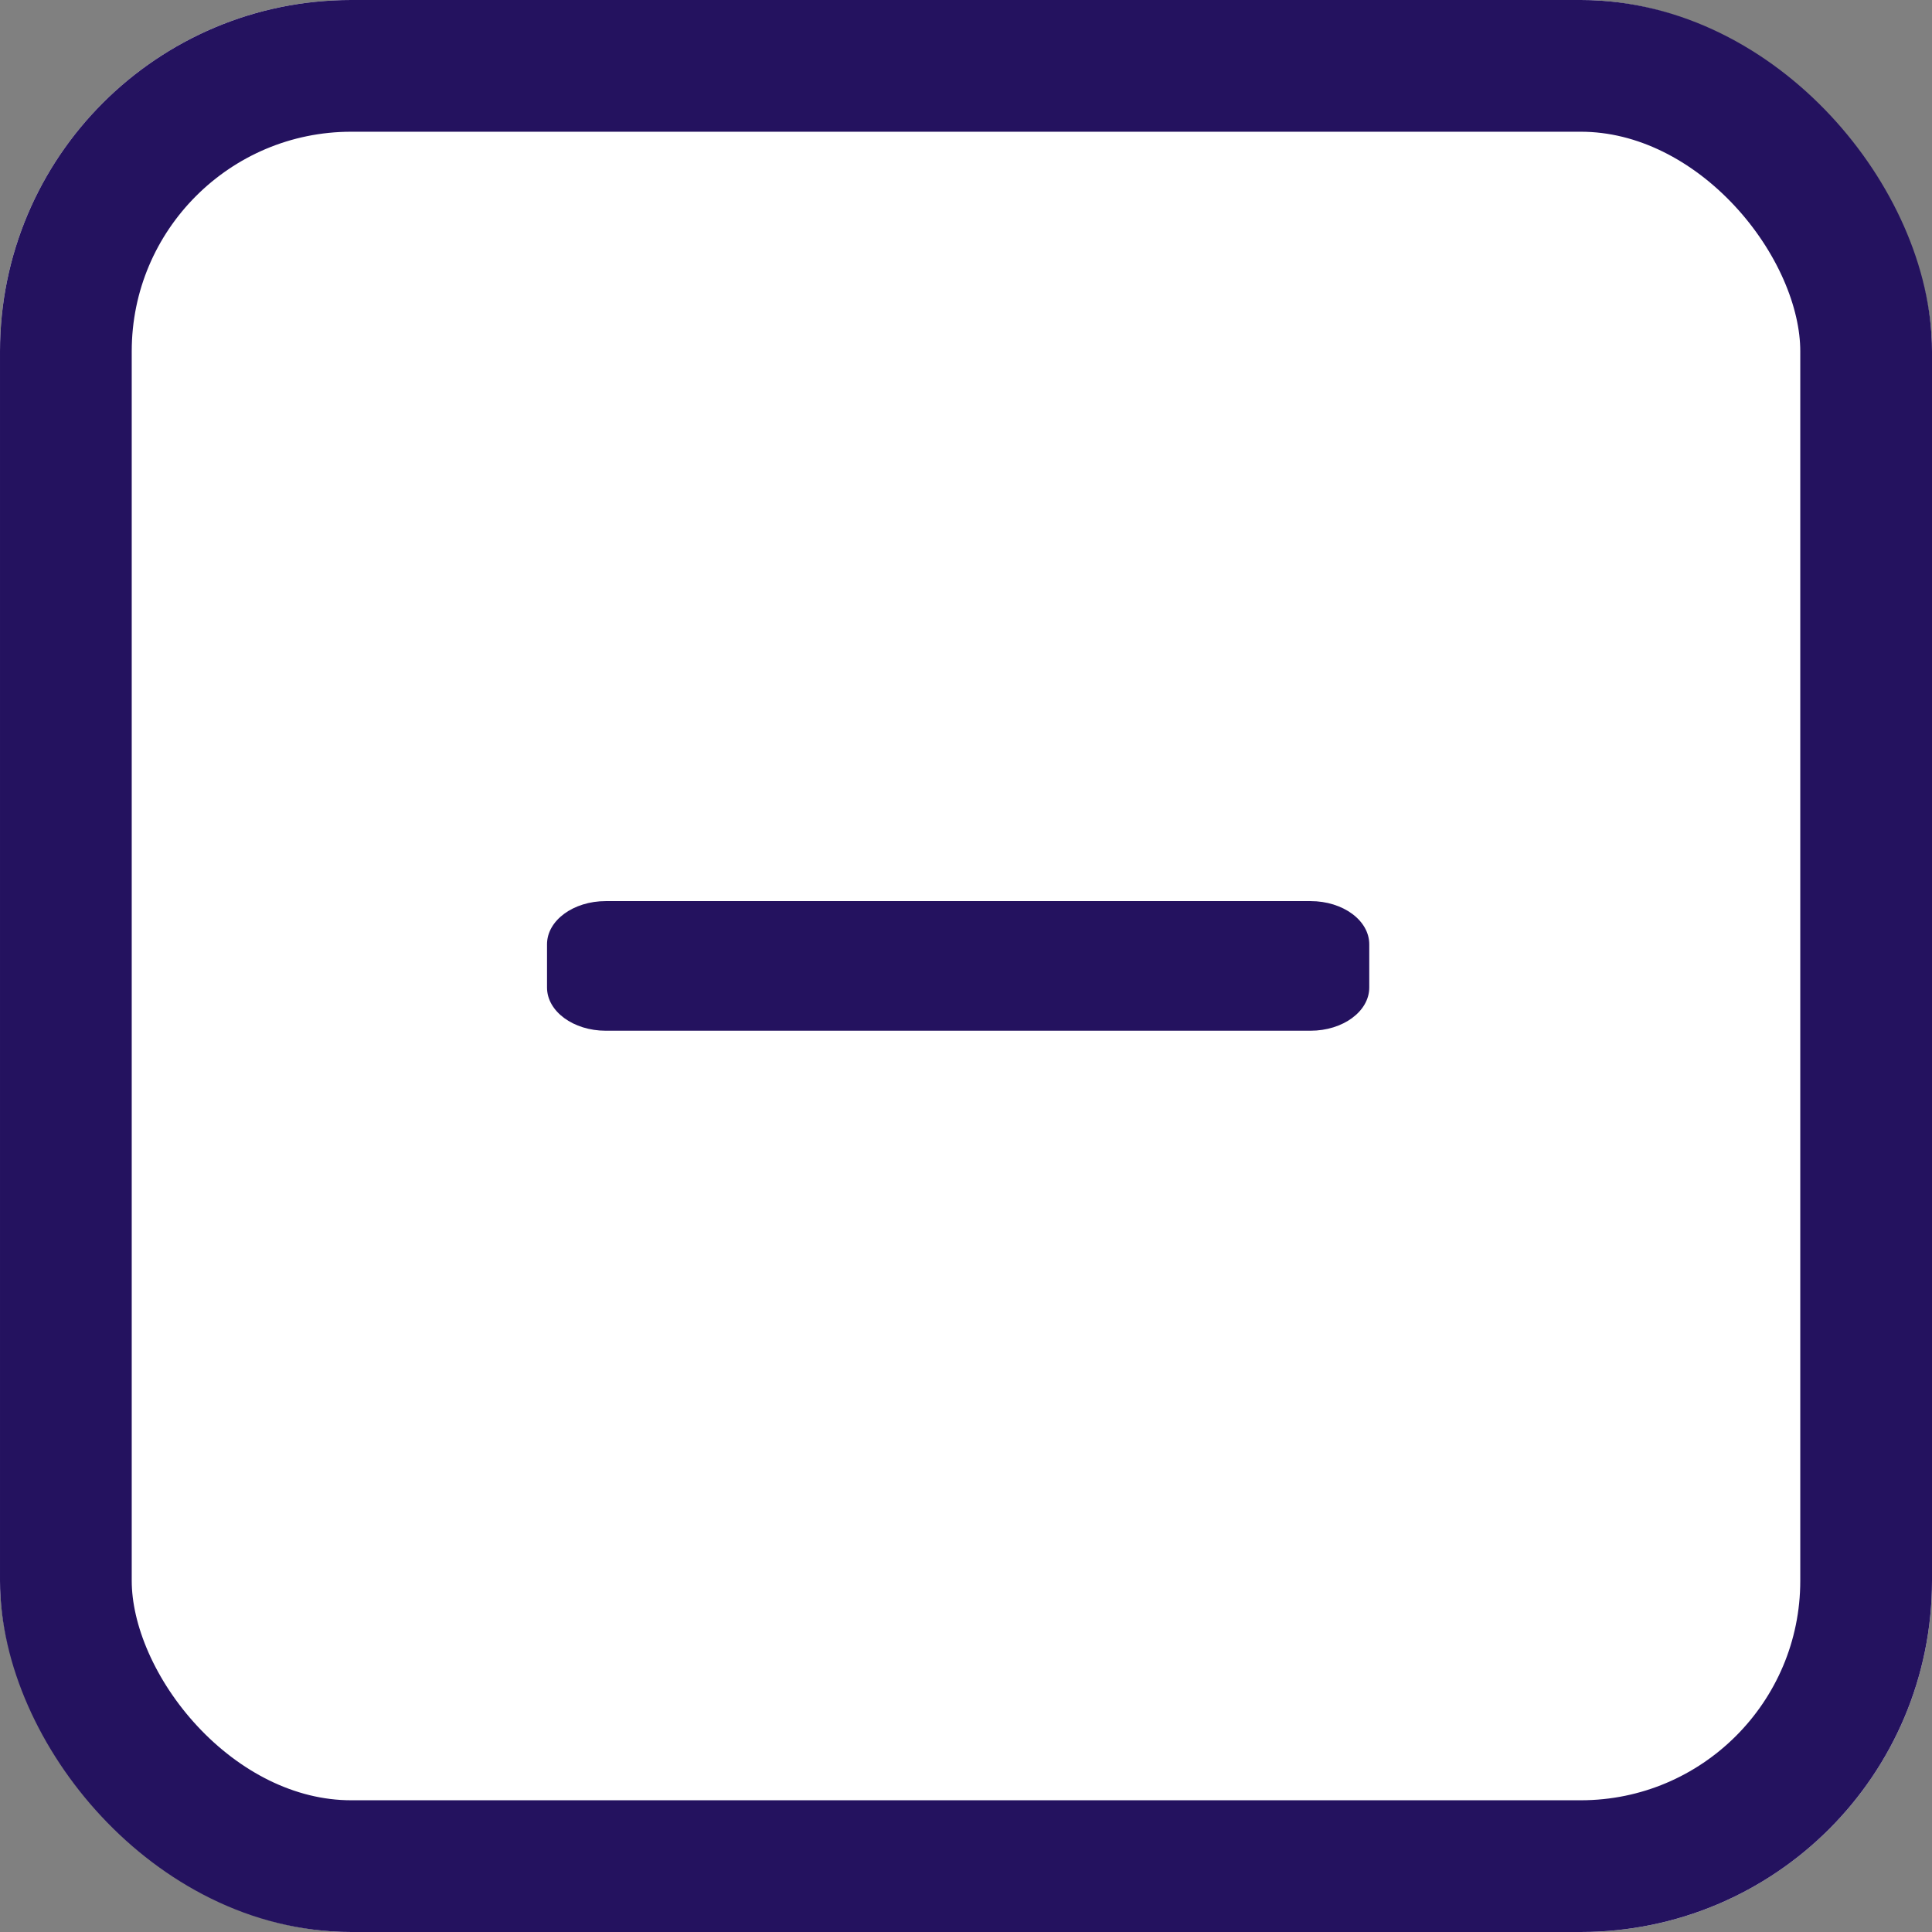 <svg xmlns="http://www.w3.org/2000/svg" width="22" height="22" viewBox="0 0 22 22"><rect x="0" y="0" width="22" height="22" fill="#808080" stroke="none"/><defs><style>.a{fill:#fff;stroke:#24125f;stroke-width:1.5px;}.b{fill:#24125f;}.c{stroke:none;}.d{fill:none;}</style></defs><g transform="translate(-979.833 -2962.833)"><g class="a" transform="translate(979.833 2962.833)"><rect class="c" width="22" height="22" rx="4"/><rect class="d" x="0.75" y="0.75" width="20.5" height="20.5" rx="3.25"/></g><path class="b" d="M8.694,14.625H.669c-.369,0-.669.22-.669.492v.492c0,.272.3.492.669.492H8.694c.369,0,.669-.22.669-.492v-.492C9.363,14.845,9.064,14.625,8.694,14.625Z" transform="translate(986.062 2958.469)"/></g></svg>
